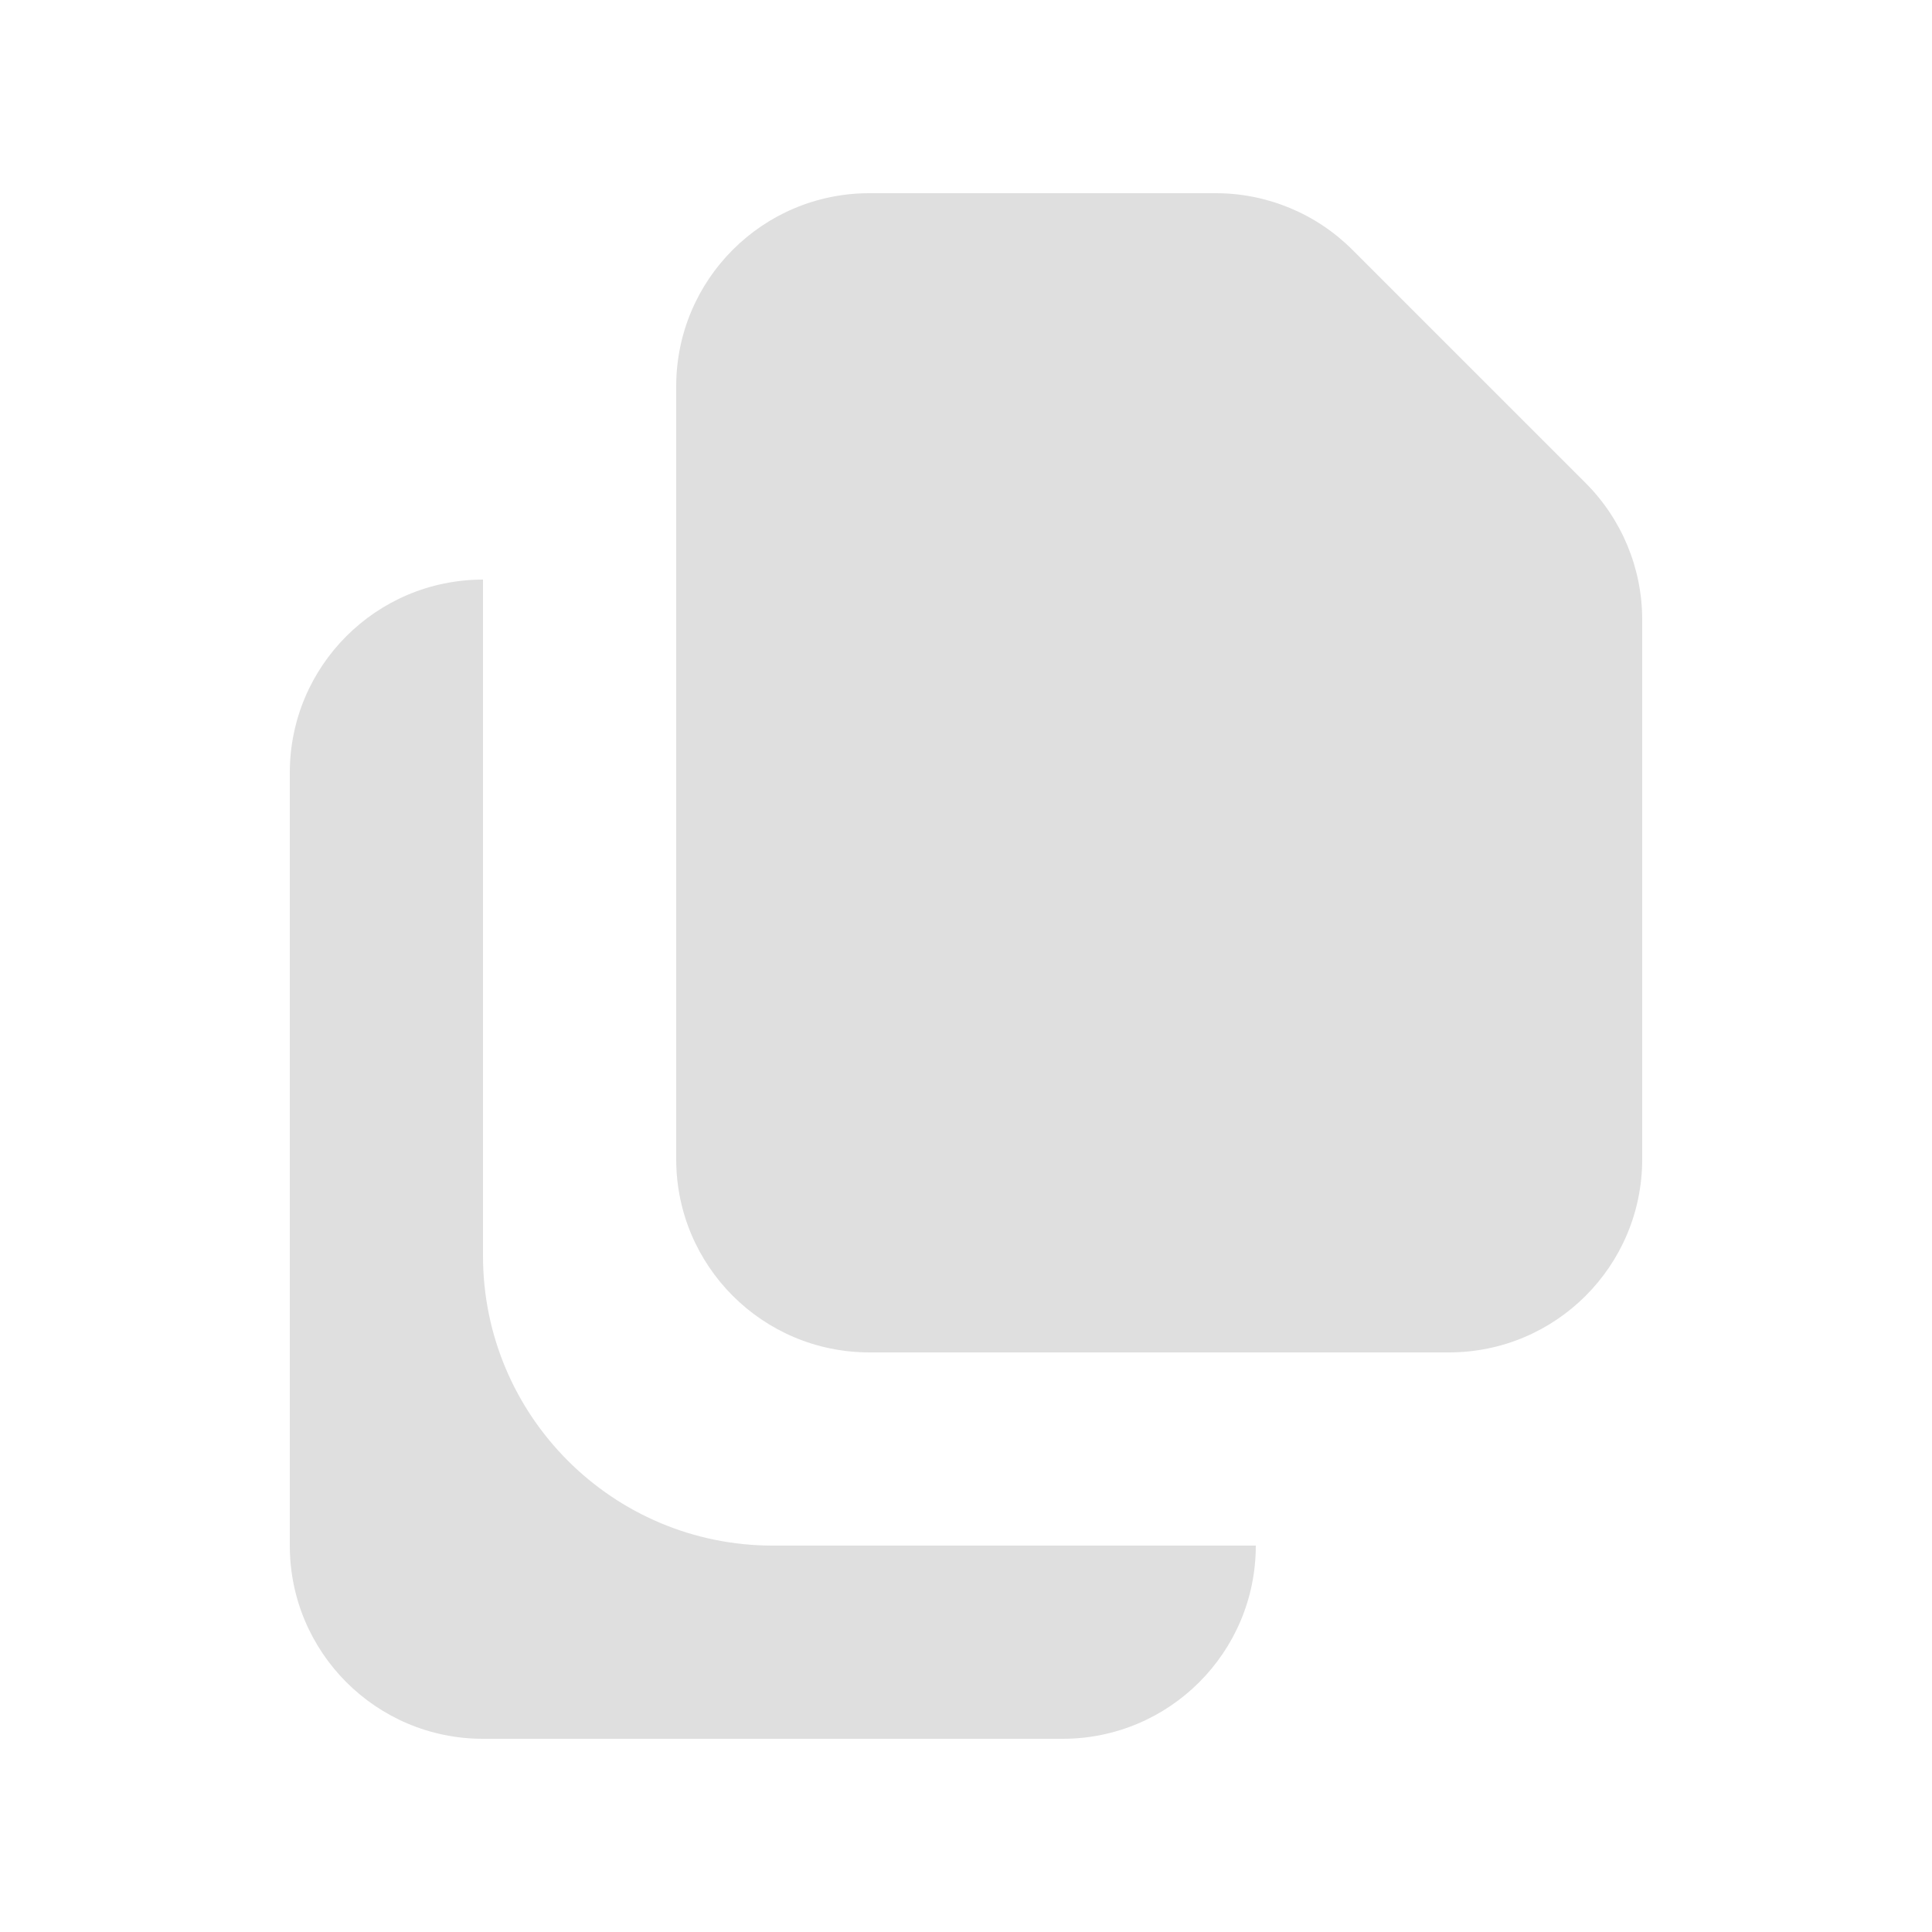 <svg width="20" height="20" viewBox="0 0 20 20" fill="none" xmlns="http://www.w3.org/2000/svg">
<path d="M9 2C7.895 2 7 2.895 7 4V12C7 13.105 7.895 14 9 14H15C16.105 14 17 13.105 17 12V6.414C17 5.884 16.789 5.375 16.414 5L14 2.586C13.625 2.211 13.116 2 12.586 2H9Z" fill="#DFDFDF"/>
<path d="M3 8C3 6.895 3.895 6 5 6V13C5 14.657 6.343 16 8 16H13C13 17.105 12.105 18 11 18H5C3.895 18 3 17.105 3 16V8Z" fill="#DFDFDF"/>
</svg>
